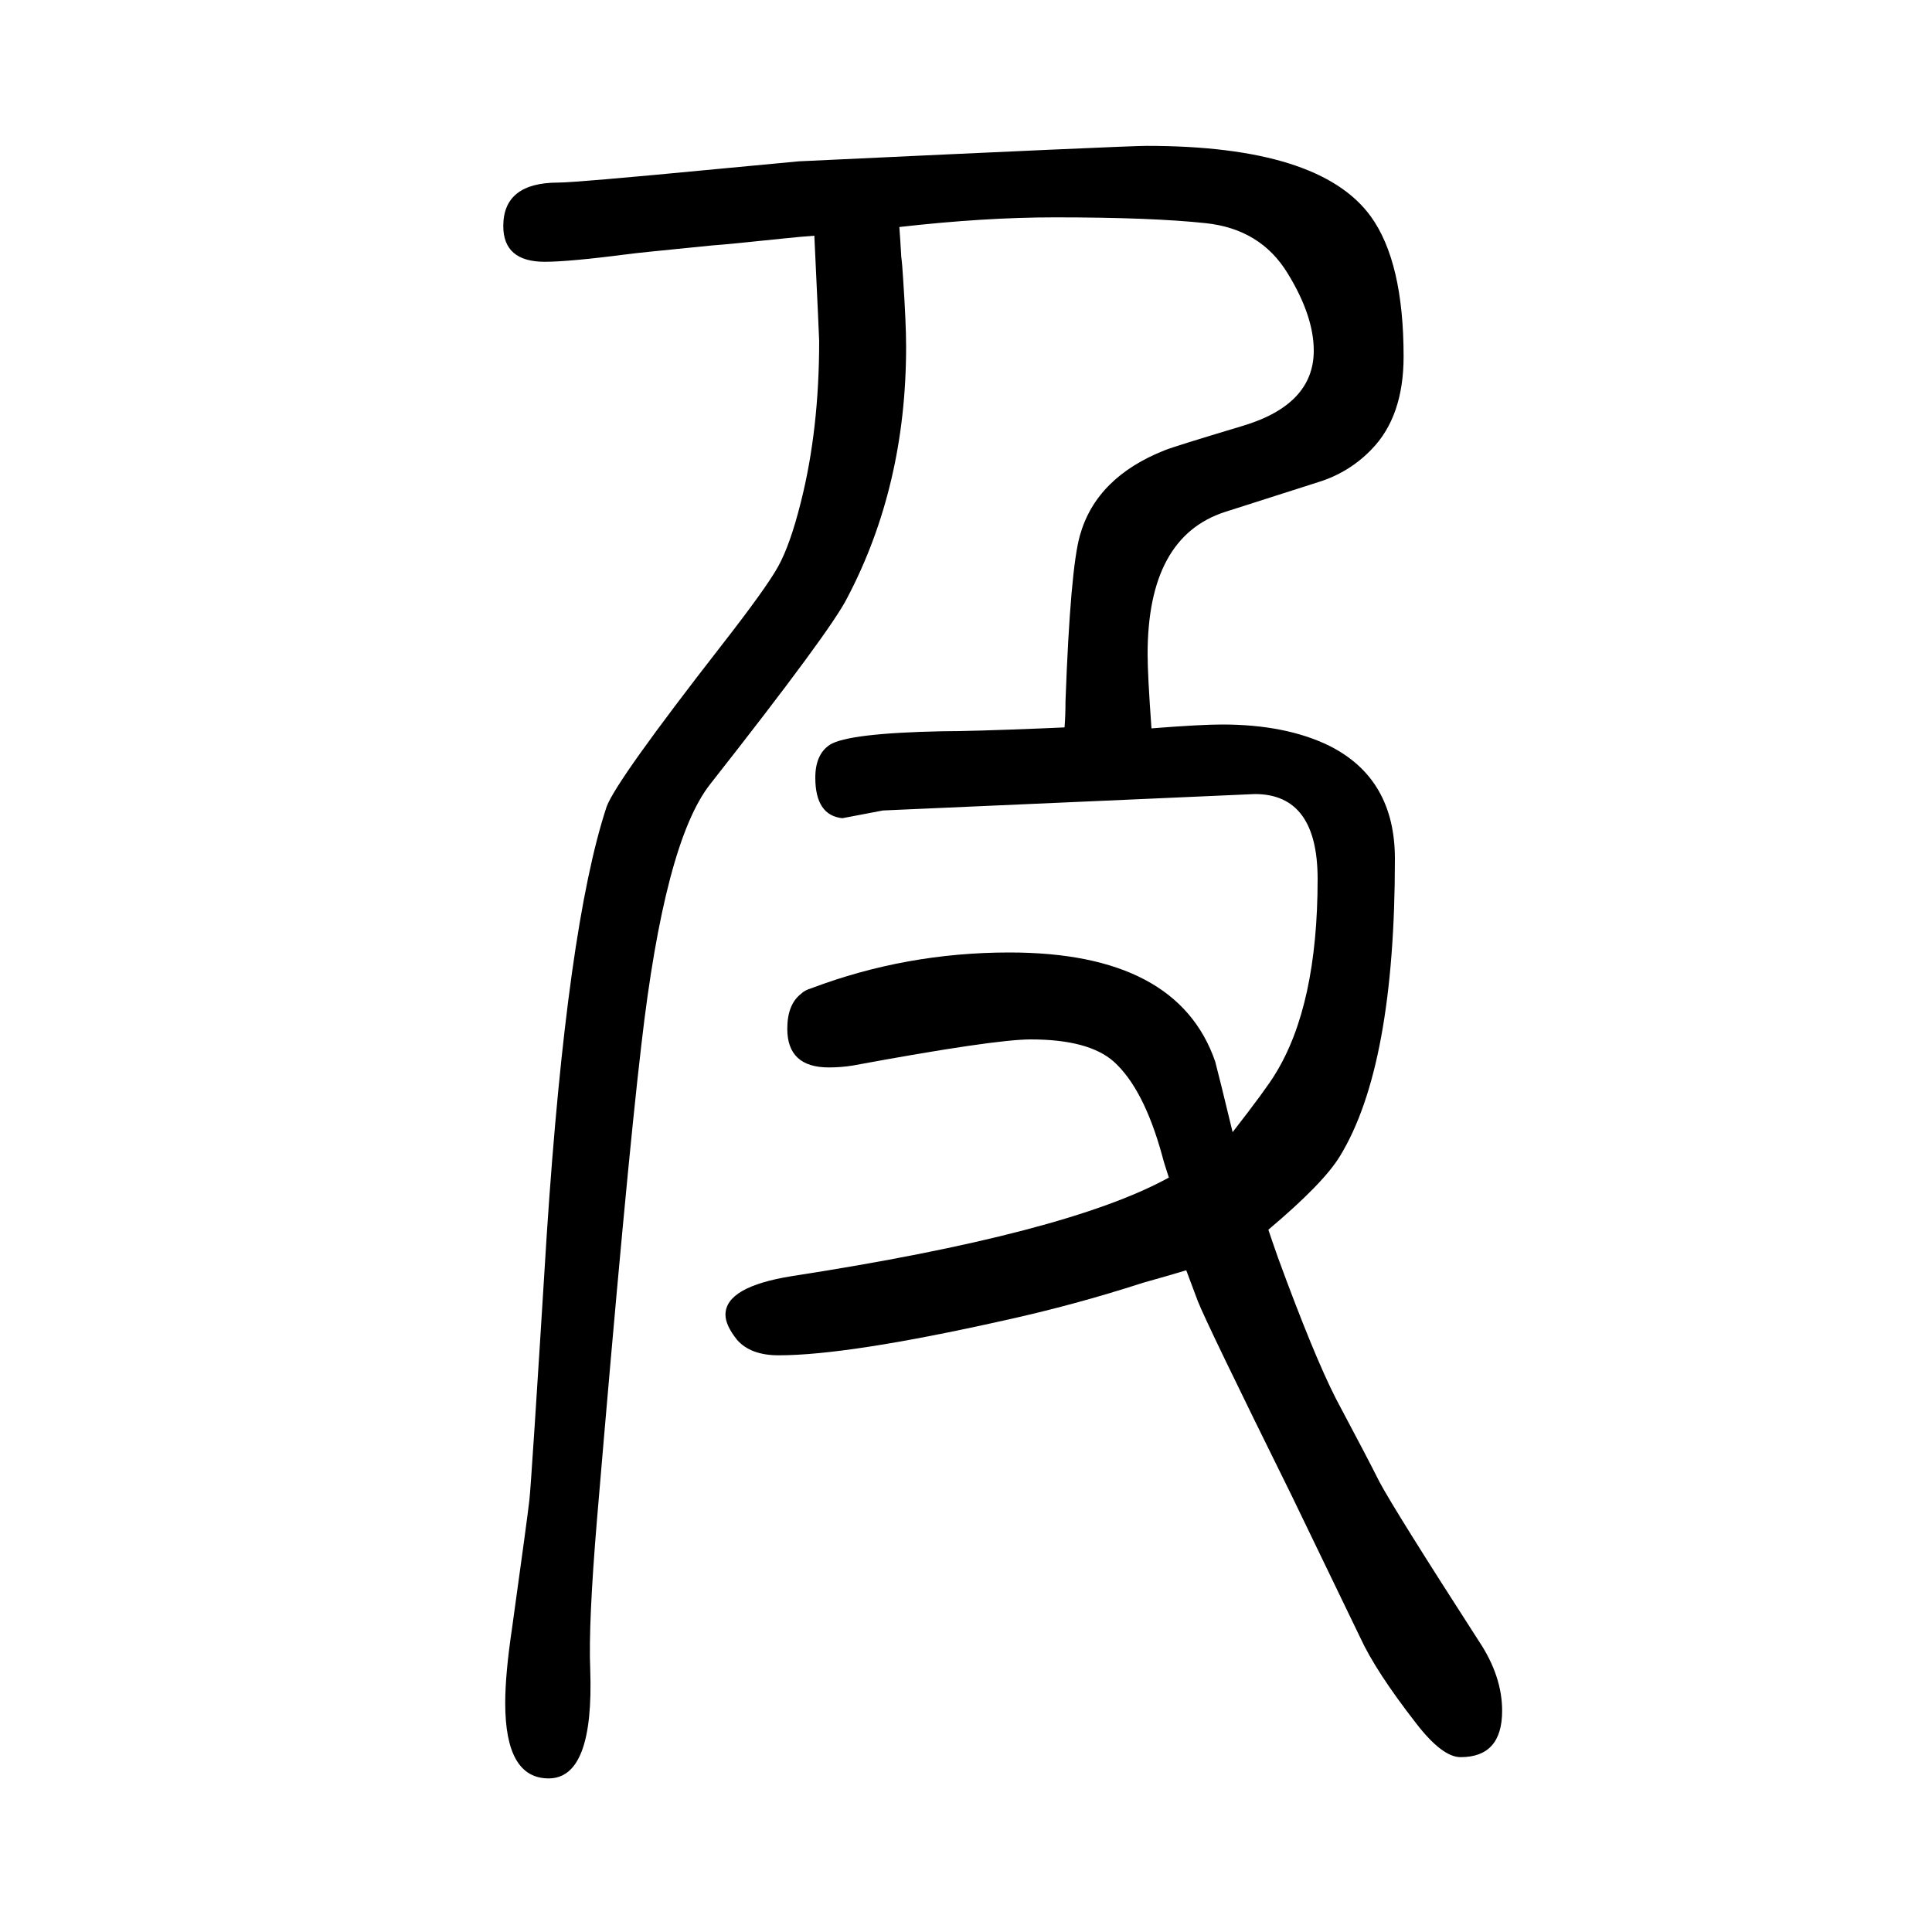 <svg xmlns="http://www.w3.org/2000/svg" xmlns:xlink="http://www.w3.org/1999/xlink" height="100" width="100" version="1.1"><path d="M931 1415q1 -13 2 -31q1 -7 2 -24q3 -45 3 -69q0 -144 -61 -260q-17 -34 -142 -193q-47 -60 -71 -269q-16 -136 -46 -492q-9 -108 -7 -155q4 -113 -43 -113q-45 0 -45 78q0 30 7 77q16 115 18 133q2 17 18 275q21 319 62 443q10 27 119 167q46 59 58.5 81.5t23.5 66.5
q19 75 19 167q0 3 -5 109q-14 -1 -33 -3q-57 -6 -72 -7q-81 -8 -87 -9q-62 -8 -87 -8q-43 0 -43 37q0 45 57 45q18 0 164 14l85 8q339 16 360 16q179 0 232 -73q34 -47 34 -145q0 -62 -33 -96q-23 -24 -55 -34l-97 -31q-80 -26 -80 -147q0 -22 4 -77q51 4 73 4q66 0 111 -22
q68 -34 68 -117q0 -215 -57 -308q-17 -28 -74 -76q4 -12 10 -29q37 -101 60 -146q33 -62 45 -86q16 -30 103 -165q24 -36 24 -72q0 -48 -43 -48q-19 0 -46 35q-42 54 -58 89l-71 147q-88 178 -97 201l-12 32q-20 -6 -45 -13q-71 -23 -144 -39q-161 -36 -233 -36
q-29 0 -43 16q-12 15 -12 26q0 29 69 40q285 44 390 102q-5 15 -7 23q-19 69 -50 97q-26 23 -86 23q-38 0 -184 -27q-12 -2 -25 -2q-43 0 -43 40q0 25 14 36q4 4 11 6q98 37 205 37q174 0 213 -113q4 -15 18 -73q35 45 44 60q44 71 44 202q0 88 -65 88l-113 -5l-272 -12
l-42 -8q-28 3 -28 42q0 24 15 34q19 12 116 14q30 0 104 3l23 1q1 12 1 27q5 137 15 172q17 60 88 88q10 4 80 25q74 22 74 78q0 36 -27 80q-28 46 -85 52q-56 6 -156 6q-73 0 -161 -10z" style="" transform="scale(0.05 -0.05) translate(0 -1650)"/></svg>
